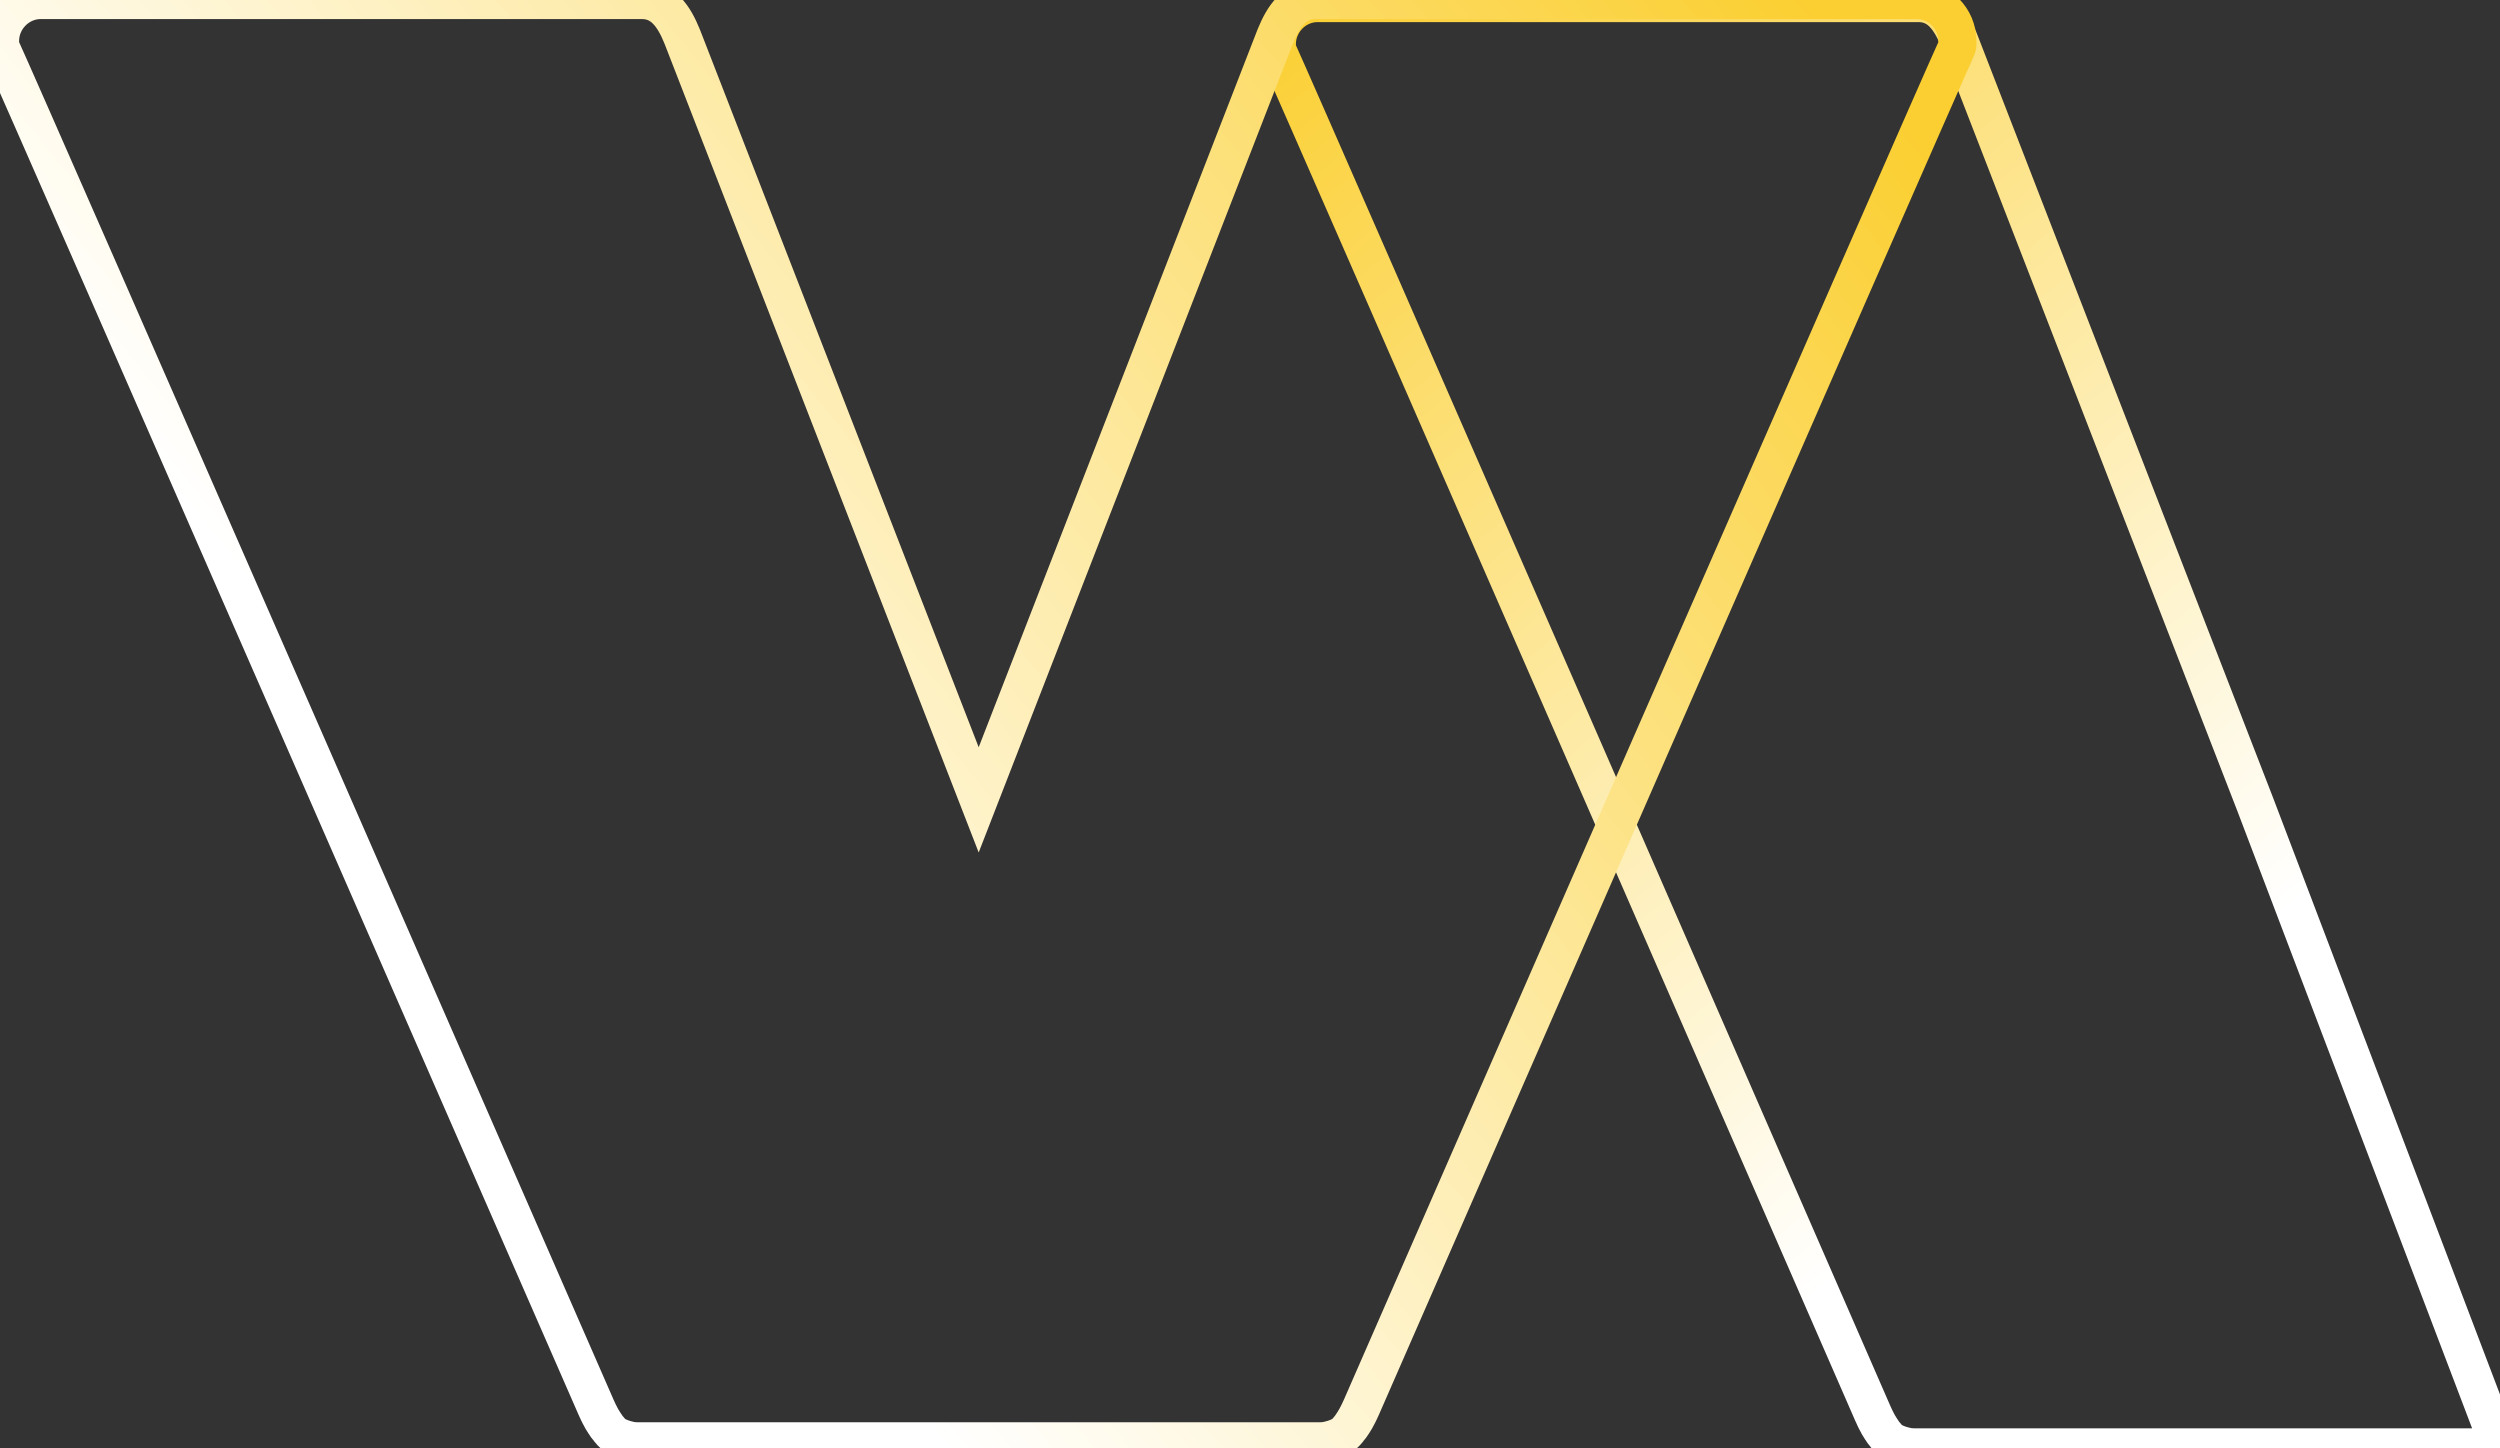 <?xml version="1.0" encoding="UTF-8"?>
<svg width="164px" height="95px" viewBox="0 0 164 95" version="1.1" xmlns="http://www.w3.org/2000/svg" xmlns:xlink="http://www.w3.org/1999/xlink">
    <rect x="0" y="0" width="164" height="95" fill="#333333" stroke="none"/>
    <!-- Generator: sketchtool 50 (54983) - http://www.bohemiancoding.com/sketch -->
    <title>1AEF54C7-B1B7-4D44-B8ED-AA55650CBB99</title>
    <desc>Created with sketchtool.</desc>
    <defs>
        <linearGradient x1="0%" y1="0%" x2="55.467%" y2="81.302%" id="linearGradient-1">
            <stop stop-color="#FBCF31" offset="0%"></stop>
            <stop stop-color="#FFFFFF" offset="100%"></stop>
        </linearGradient>
        <linearGradient x1="91.824%" y1="0%" x2="15.877%" y2="44.924%" id="linearGradient-2">
            <stop stop-color="#FBCF31" offset="0%"></stop>
            <stop stop-color="#FFFFFF" offset="100%"></stop>
        </linearGradient>
    </defs>
    <g id="Symbols" stroke="none" stroke-width="1" fill="none" fill-rule="evenodd">
        <g id="picto" stroke-width="2.5">
            <g id="Group-3-Copy">
                <path d="M86.431,0.2 C84.974,0.2 83.761,1.422 83.761,2.897 C83.761,2.897 83.757,3.025 83.761,3.168 C83.761,3.173 83.776,3.272 83.805,3.332 C85.34,6.662 122.714,92.389 122.847,92.698 C122.982,93.013 123.06,93.146 123.13,93.289 C123.202,93.452 123.558,94.01 123.665,94.118 C123.789,94.262 123.929,94.458 124.092,94.544 C124.404,94.707 124.661,94.802 124.982,94.875 C125.176,94.928 125.372,94.948 125.586,94.948 L163.983,94.948 L147.947,52.78 L128.502,2.61 C127.951,1.241 127.222,0.2 125.852,0.2 L86.431,0.2 Z" id="Clip-16" stroke="url(#linearGradient-1)"></path>
                <path d="M86.305,0 C84.933,0 84.204,1.039 83.652,2.406 L64.202,52.471 L44.755,2.406 C44.203,1.039 43.474,0 42.104,0 L2.673,0 C1.213,0 0.002,1.219 0.002,2.692 C0.002,2.692 0,2.718 0,2.76 L0,2.896 C0,2.916 0,2.938 0.002,2.962 C0.004,2.967 0.015,3.066 0.046,3.125 C1.582,6.449 38.965,91.998 39.098,92.306 C39.235,92.621 39.309,92.753 39.381,92.896 C39.453,93.059 39.809,93.616 39.916,93.724 C40.04,93.867 40.18,94.063 40.341,94.148 C40.656,94.311 40.911,94.406 41.232,94.479 C41.428,94.531 41.622,94.551 41.836,94.551 L64.202,94.551 L86.571,94.551 C86.783,94.551 86.979,94.531 87.176,94.479 C87.496,94.406 87.754,94.311 88.066,94.148 C88.229,94.063 88.369,93.867 88.493,93.724 C88.6,93.616 88.956,93.059 89.026,92.896 C89.098,92.753 89.174,92.621 89.311,92.306 C89.444,91.998 126.825,6.449 128.363,3.125 C128.392,3.066 128.403,2.967 128.403,2.962 C128.411,2.819 128.403,2.692 128.403,2.692 C128.403,1.219 127.194,0 125.735,0 L86.305,0 Z" id="Fill-18" stroke="url(#linearGradient-2)"></path>
            </g>
        </g>
    </g>
</svg>